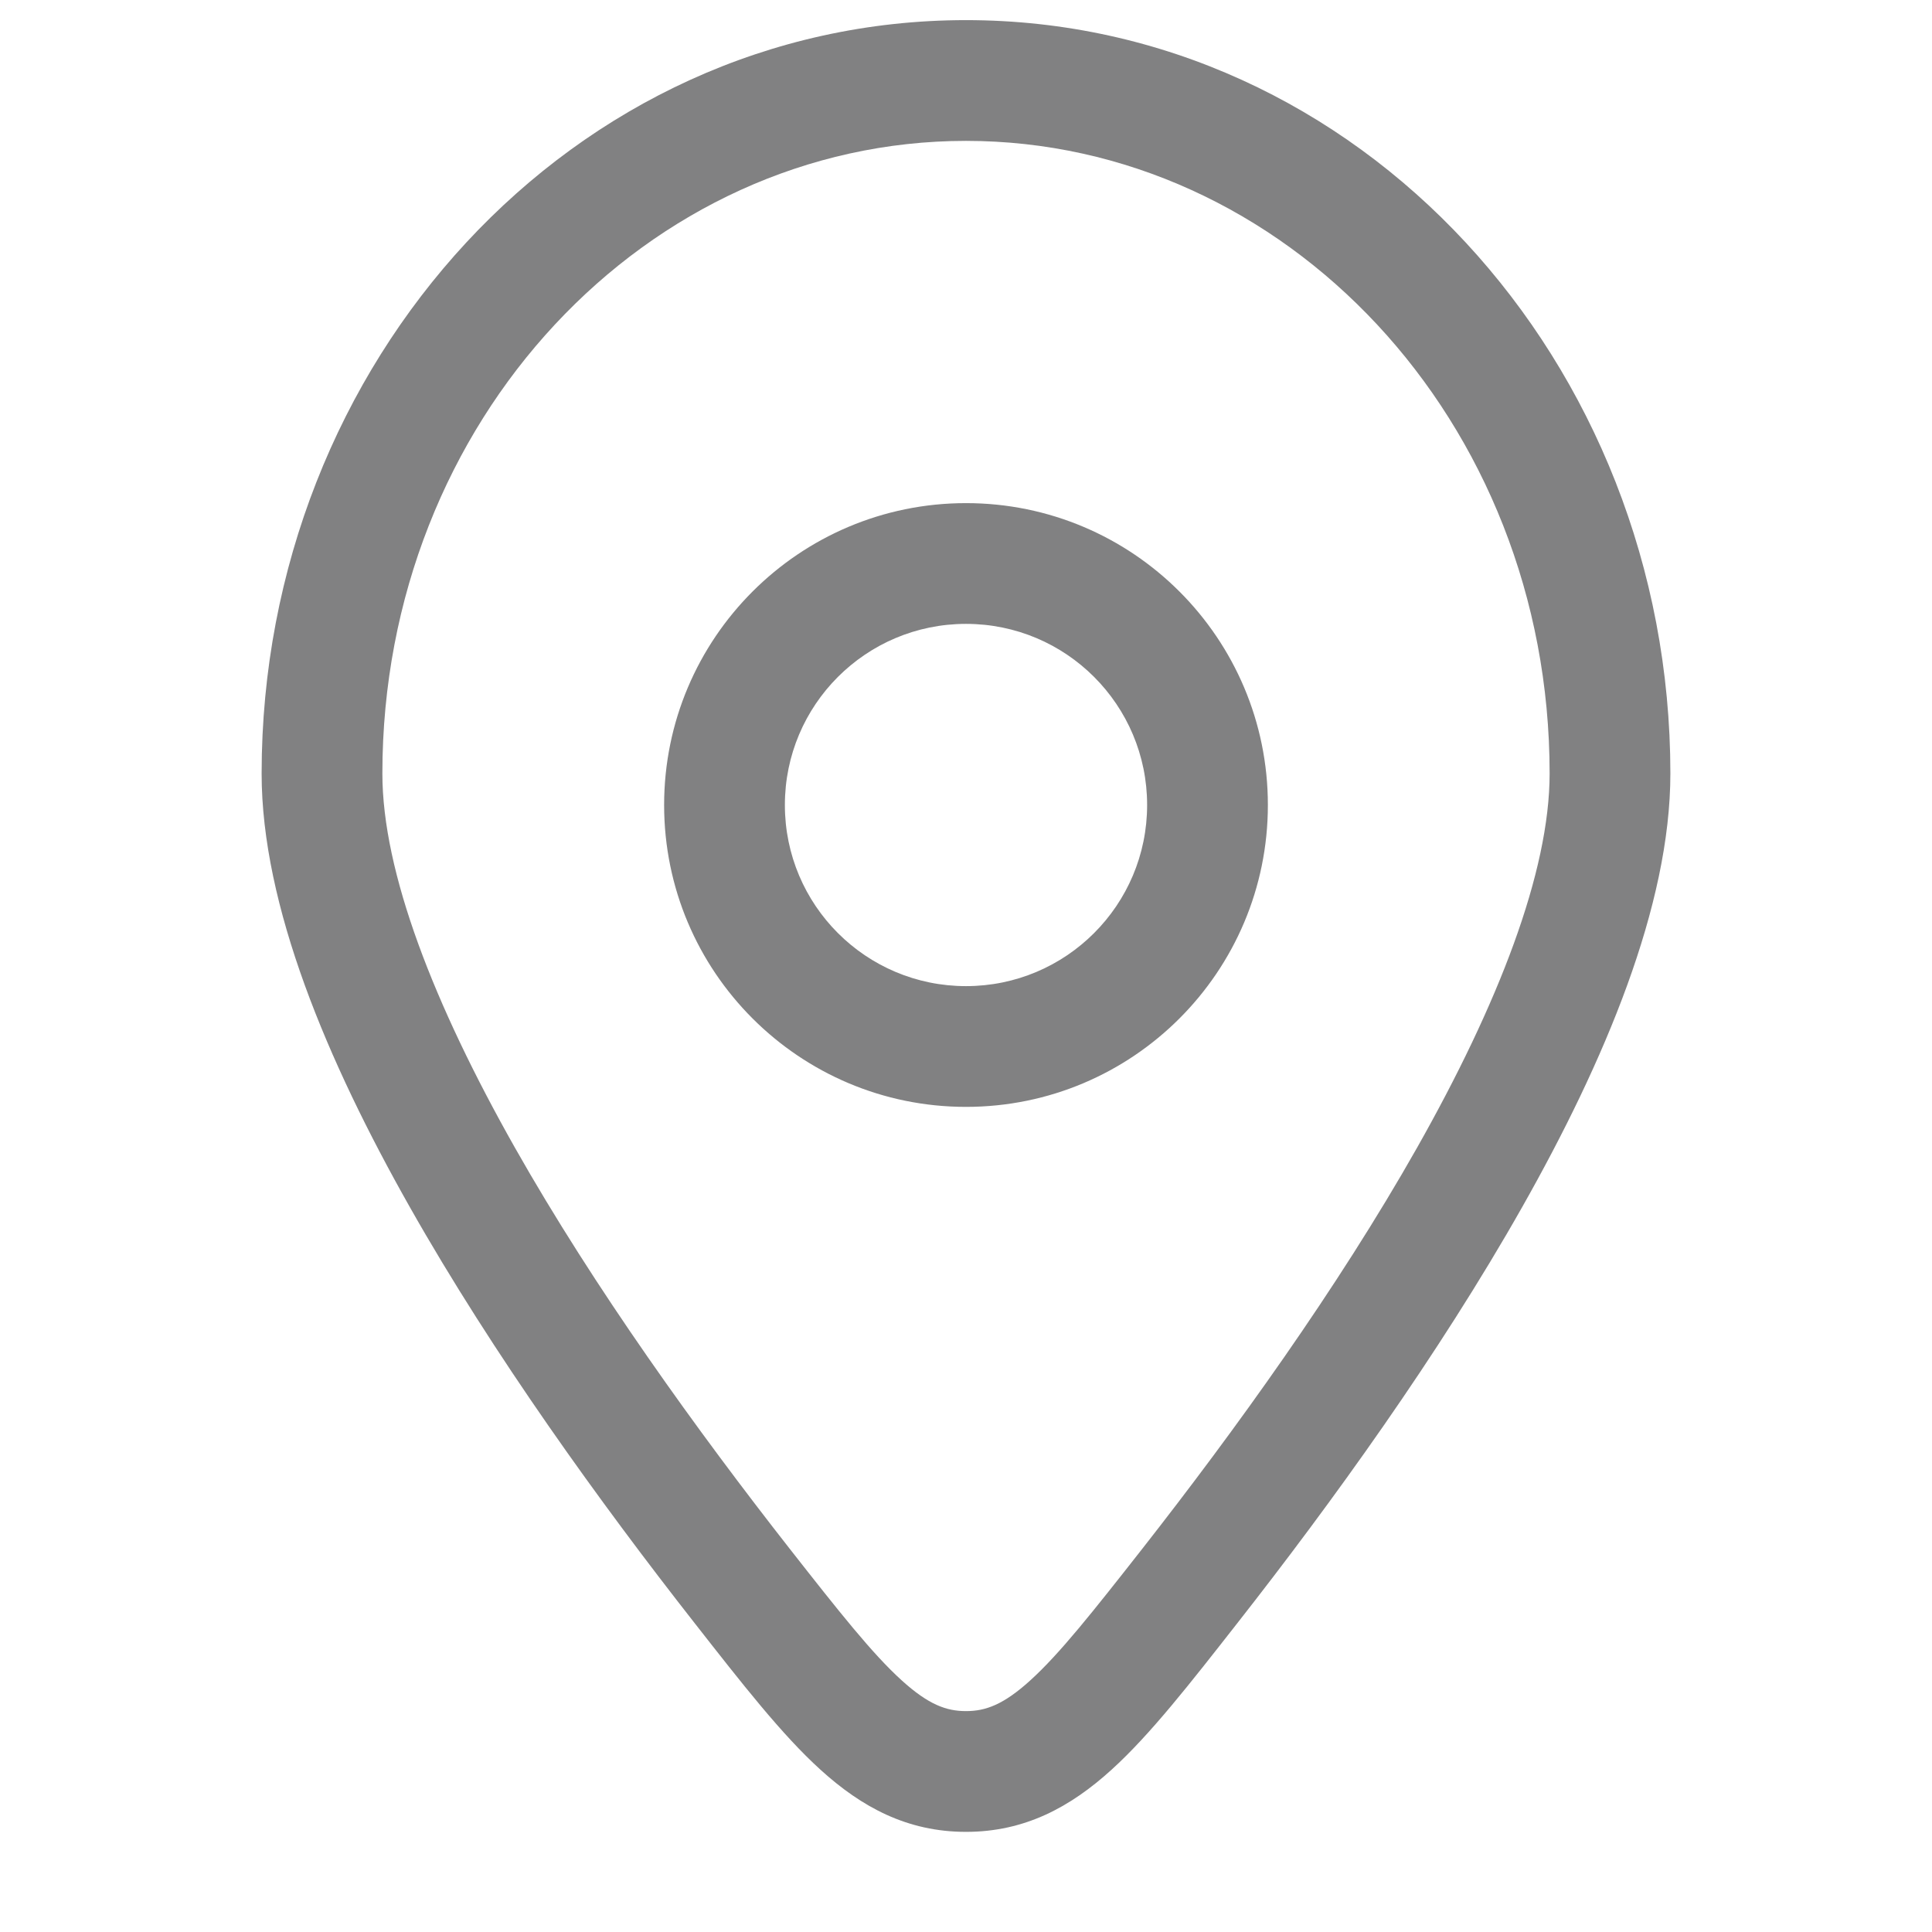<svg width="24" height="24" viewBox="0 0 24 24" fill="none" xmlns="http://www.w3.org/2000/svg">
<path d="M14.781 19.701L14.191 19.238L14.781 19.701ZM9.219 19.701L8.629 20.163L9.219 19.701ZM12 22.006V21.256V22.006ZM20 9.609H19.25C19.25 10.835 18.61 12.476 17.604 14.256C16.614 16.006 15.334 17.779 14.191 19.238L14.781 19.701L15.371 20.163C16.537 18.676 17.867 16.837 18.909 14.995C19.935 13.181 20.75 11.249 20.75 9.609H20ZM9.219 19.701L9.809 19.238C8.666 17.779 7.386 16.006 6.396 14.256C5.39 12.476 4.75 10.835 4.75 9.609H4H3.25C3.25 11.249 4.065 13.181 5.091 14.995C6.133 16.837 7.463 18.676 8.629 20.163L9.219 19.701ZM4 9.609H4.75C4.75 5.216 8.047 1.75 12 1.75V1V0.25C7.117 0.25 3.25 4.493 3.25 9.609H4ZM12 1V1.75C15.953 1.75 19.25 5.216 19.25 9.609H20H20.75C20.75 4.493 16.883 0.25 12 0.25V1ZM14.781 19.701L14.191 19.238C13.572 20.027 13.164 20.543 12.799 20.874C12.466 21.176 12.244 21.256 12 21.256V22.006V22.756C12.729 22.756 13.295 22.45 13.808 21.984C14.289 21.548 14.785 20.911 15.371 20.163L14.781 19.701ZM9.219 19.701L8.629 20.163C9.215 20.911 9.711 21.548 10.192 21.984C10.705 22.45 11.271 22.756 12 22.756V22.006V21.256C11.756 21.256 11.534 21.176 11.201 20.874C10.836 20.543 10.428 20.027 9.809 19.238L9.219 19.701ZM9 10H8.25C8.25 12.071 9.929 13.75 12 13.75V13V12.25C10.757 12.25 9.75 11.243 9.75 10H9ZM12 13V13.75C14.071 13.75 15.75 12.071 15.75 10H15H14.25C14.25 11.243 13.243 12.25 12 12.25V13ZM15 10H15.75C15.75 7.929 14.071 6.25 12 6.25V7V7.75C13.243 7.75 14.25 8.757 14.25 10H15ZM12 7V6.25C9.929 6.25 8.25 7.929 8.25 10H9H9.75C9.75 8.757 10.757 7.75 12 7.75V7Z" fill="#818182"/>
</svg>
